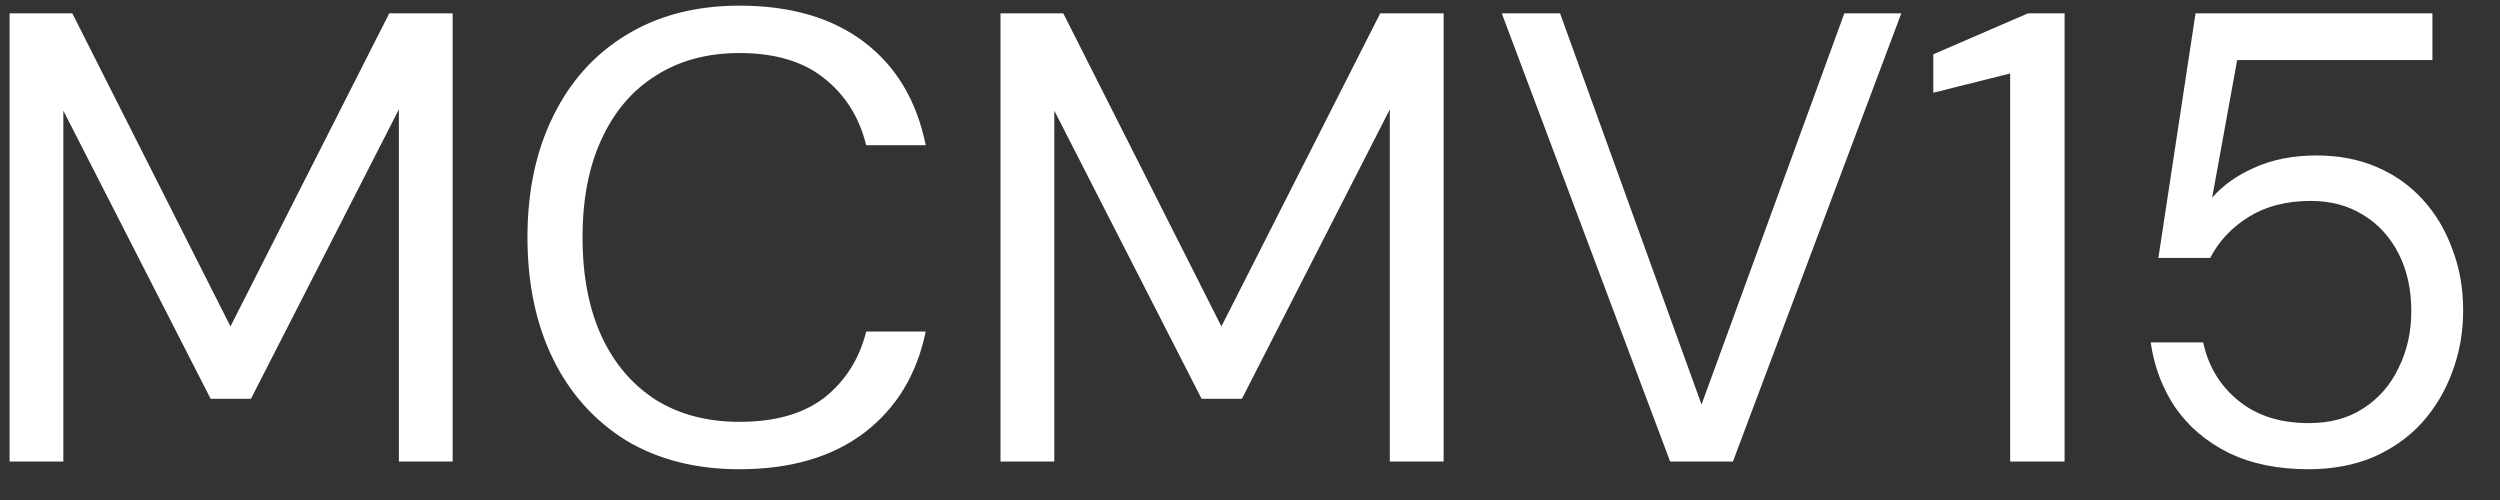 <svg width="65" height="13" viewBox="0 0 65 13" fill="none" xmlns="http://www.w3.org/2000/svg">
<rect x="0" y="0" width="65" height="13" fill="#333333" stroke="none"/>
<path d="M0.249 12V0.346H1.88L5.992 8.487L10.121 0.346H11.769V12H10.371V2.844L6.525 10.368H5.476L1.647 2.877V12H0.249ZM19.224 12.2C18.092 12.2 17.11 11.95 16.278 11.451C15.456 10.94 14.824 10.235 14.38 9.336C13.936 8.426 13.714 7.372 13.714 6.173C13.714 4.975 13.936 3.926 14.38 3.027C14.824 2.117 15.456 1.412 16.278 0.912C17.11 0.402 18.092 0.147 19.224 0.147C20.556 0.147 21.638 0.463 22.471 1.096C23.303 1.728 23.836 2.622 24.069 3.776H22.521C22.343 3.054 21.982 2.477 21.439 2.044C20.895 1.601 20.157 1.379 19.224 1.379C18.392 1.379 17.671 1.573 17.06 1.961C16.45 2.339 15.978 2.888 15.645 3.609C15.312 4.32 15.146 5.174 15.146 6.173C15.146 7.172 15.312 8.032 15.645 8.754C15.978 9.464 16.45 10.013 17.06 10.402C17.671 10.779 18.392 10.968 19.224 10.968C20.157 10.968 20.895 10.757 21.439 10.335C21.982 9.902 22.343 9.331 22.521 8.62H24.069C23.836 9.741 23.303 10.618 22.471 11.251C21.638 11.883 20.556 12.2 19.224 12.2ZM26.013 12V0.346H27.645L31.757 8.487L35.886 0.346H37.534V12H36.135V2.844L32.29 10.368H31.241L27.412 2.877V12H26.013ZM43.424 12L39.046 0.346H40.561L44.24 10.518L47.953 0.346H49.434L45.056 12H43.424ZM52.264 12V1.911L50.266 2.411V1.412L52.73 0.346H53.679V12H52.264ZM60.014 12.2C59.215 12.2 58.521 12.056 57.933 11.767C57.355 11.478 56.895 11.084 56.551 10.585C56.218 10.085 56.007 9.525 55.918 8.903H57.283C57.416 9.525 57.722 10.03 58.199 10.418C58.676 10.807 59.287 11.001 60.03 11.001C60.585 11.001 61.057 10.873 61.445 10.618C61.845 10.363 62.15 10.013 62.361 9.569C62.583 9.125 62.694 8.632 62.694 8.088C62.694 7.522 62.583 7.022 62.361 6.589C62.139 6.157 61.834 5.824 61.445 5.59C61.057 5.346 60.602 5.224 60.08 5.224C59.447 5.224 58.909 5.363 58.465 5.64C58.021 5.918 57.688 6.273 57.466 6.706H56.118L57.084 0.346H63.243V1.562H58.166L57.516 5.141C57.794 4.819 58.16 4.558 58.615 4.359C59.081 4.148 59.62 4.042 60.23 4.042C60.807 4.042 61.329 4.142 61.795 4.342C62.261 4.542 62.661 4.825 62.994 5.191C63.327 5.557 63.582 5.984 63.759 6.473C63.948 6.961 64.042 7.494 64.042 8.071C64.042 8.637 63.948 9.17 63.759 9.669C63.582 10.158 63.321 10.596 62.977 10.985C62.633 11.362 62.211 11.662 61.712 11.883C61.212 12.094 60.646 12.2 60.014 12.2Z" fill="white"/>
</svg>

